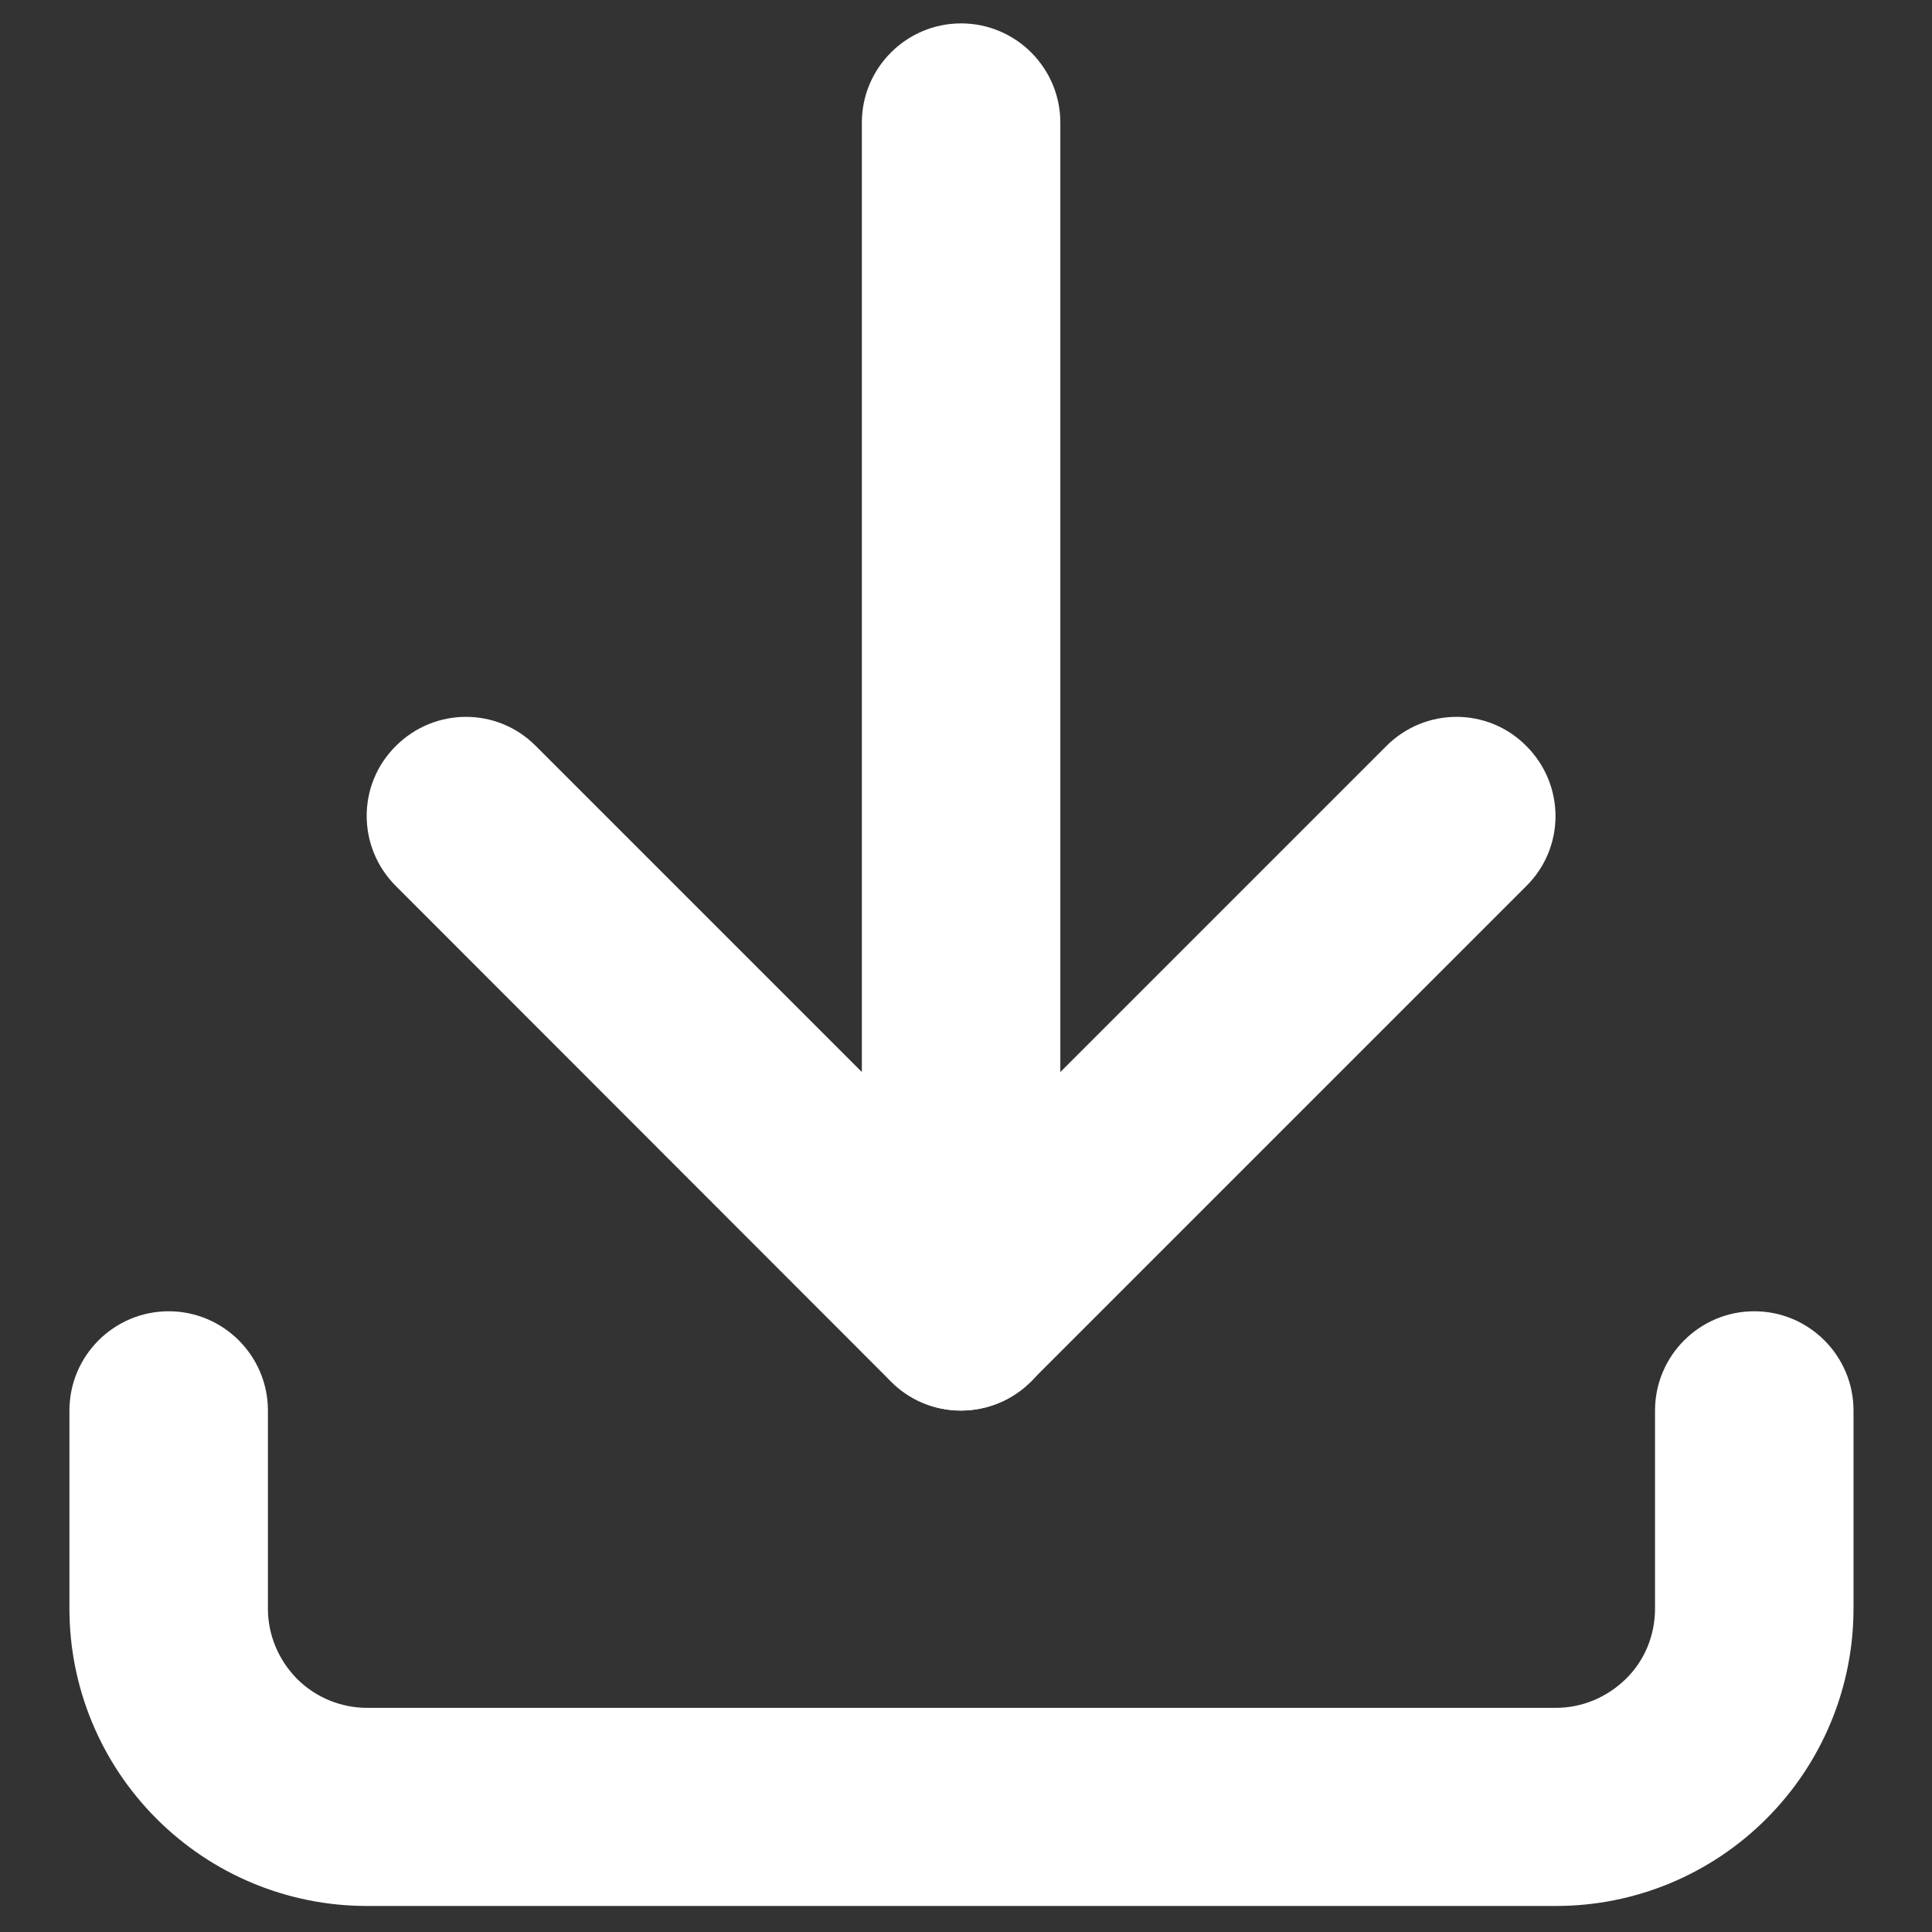 <?xml version="1.0" encoding="UTF-8"?>
<svg xmlns="http://www.w3.org/2000/svg" version="1.1" viewBox="0 0 512 512">
  <rect x="0" y="0" width="512" height="512" fill="#333333" stroke="none"/>
  <defs>
    <style>
      .cls-1 {
        fill: #fff;
        fill-rule: evenodd;
      }
    </style>
  </defs>
  <!-- Generator: Adobe Illustrator 28.7.9, SVG Export Plug-In . SVG Version: 1.2.0 Build 218)  -->
  <g>
    <g id="Calque_1">
      <g>
        <path class="cls-1" d="M44.7,347.5c14.5,0,26.3,11.8,26.3,26.3v52.5c0,7,2.8,13.6,7.7,18.6h0c4.9,4.9,11.6,7.7,18.6,7.7h315c7,0,13.6-2.8,18.6-7.7s7.7-11.6,7.7-18.6v-52.5c0-14.5,11.8-26.3,26.3-26.3s26.3,11.8,26.3,26.3v52.5c0,20.9-8.3,40.9-23.1,55.7-14.8,14.8-34.8,23.1-55.7,23.1H97.2c-20.9,0-40.9-8.3-55.7-23.1-14.8-14.8-23.1-34.8-23.1-55.7v-52.5c0-14.5,11.8-26.3,26.3-26.3Z"/>
        <path class="cls-1" d="M104.9,197.7c10.3-10.3,26.9-10.3,37.1,0l112.7,112.7,112.7-112.7c10.3-10.3,26.9-10.3,37.1,0,10.3,10.3,10.3,26.9,0,37.1l-131.3,131.3c-10.3,10.3-26.9,10.3-37.1,0L104.9,234.8c-10.3-10.3-10.3-26.9,0-37.1Z"/>
        <path class="cls-1" d="M254.7,6.2c14.5,0,26.3,11.8,26.3,26.3v315c0,14.5-11.8,26.3-26.3,26.3s-26.3-11.8-26.3-26.3V32.5c0-14.5,11.8-26.3,26.3-26.3Z"/>
      </g>
    </g>
  </g>
</svg>